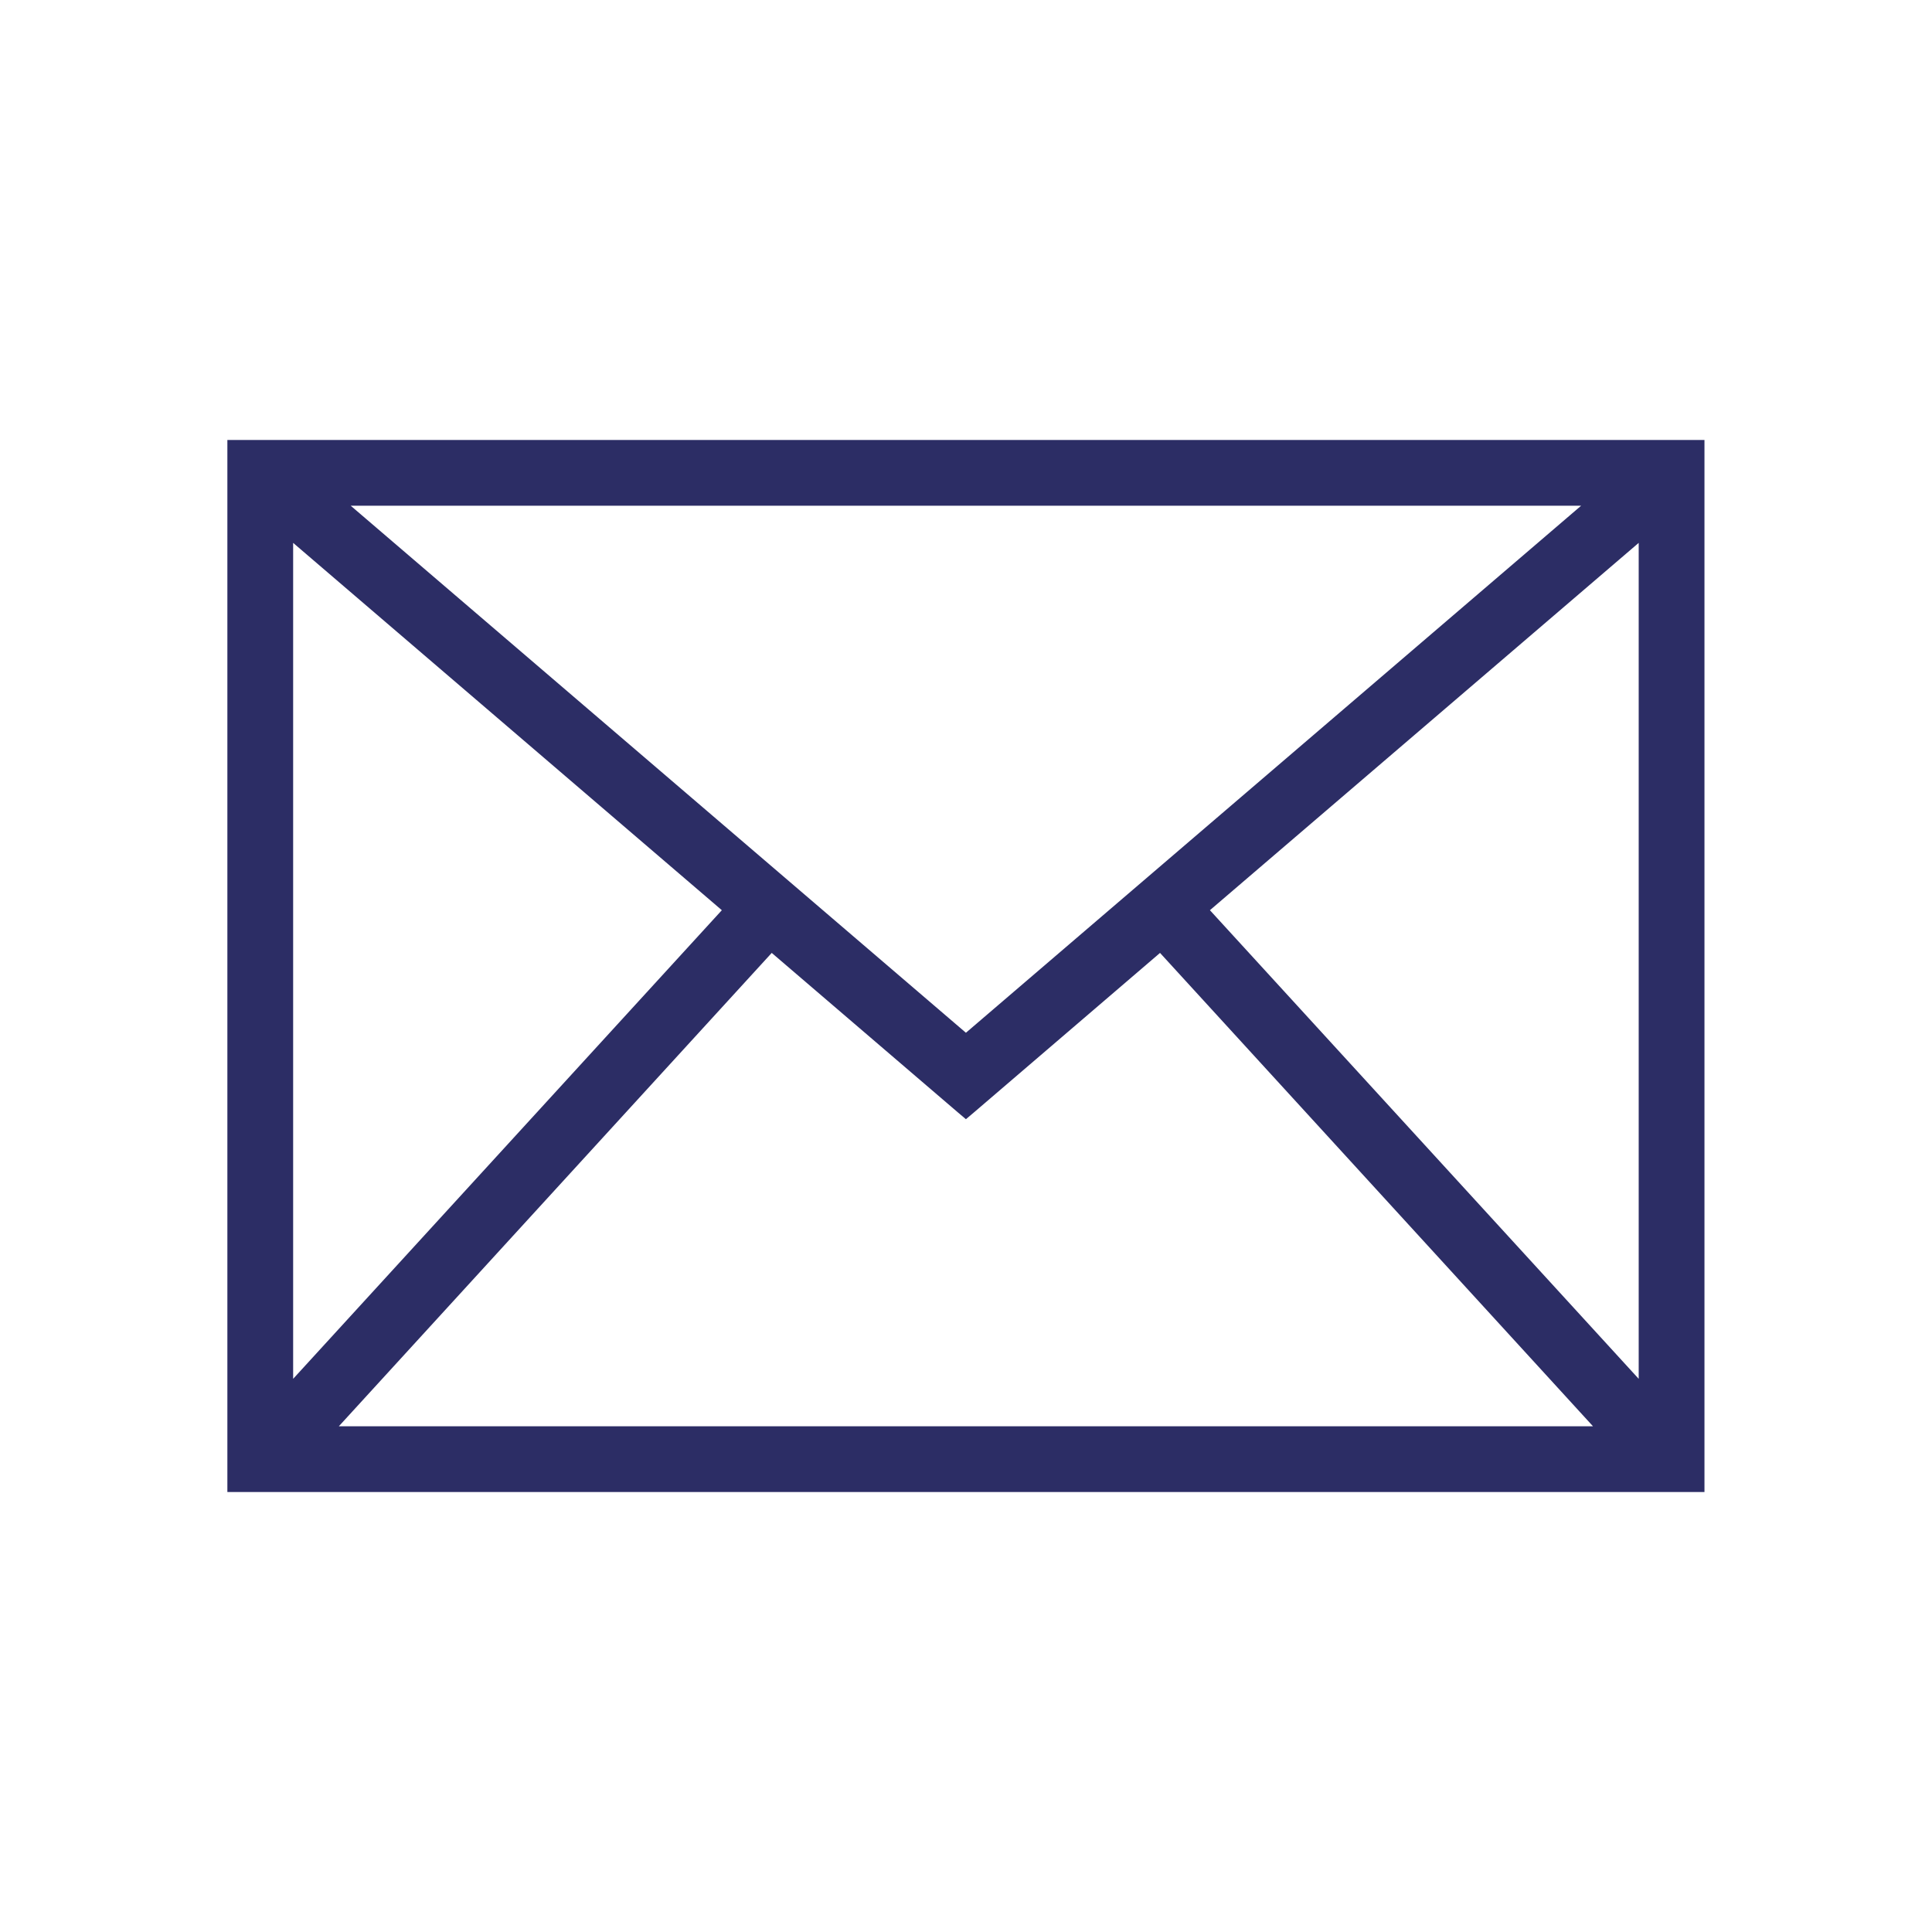 <svg width="24" height="24" viewBox="0 0 24 24" fill="none" xmlns="http://www.w3.org/2000/svg">
<rect width="24" height="24" fill="#1E1E1E"/>
<g clip-path="url(#clip0_0_1)">
<rect width="1440" height="2696" transform="translate(-788 -2145)" fill="white"/>
<g clip-path="url(#clip1_0_1)">
<rect x="-56" y="-235" width="588" height="659" rx="20" fill="#F4F6F9"/>
<g opacity="0.5" clip-path="url(#clip2_0_1)">
<path d="M-56 35.309L-37.316 24.521L-56 13.739V-33.897L-37.316 -44.685L-56 -55.473V-103.104L-37.316 -113.891L-56 -124.679V-172.31L-37.316 -183.097L-56 -193.885V-235.001H-55.346V-218.803L-36.651 -229.596V-235.001H-35.349V-230.377V-230.345L-27.298 -234.995H-24.684L-35.349 -228.831V-206.527L-16.654 -195.734V-218.043L3.343 -229.617V-234.99H4.65V-229.617L23.34 -218.824V-234.99H24.648V-218.043L43.991 -206.878L62.675 -217.666L32.693 -234.99H35.27L43.337 -230.335V-234.99H44.639V-229.586L63.329 -218.803V-234.995H64.636V-218.798L83.332 -229.591V-234.995H84.634V-230.345L92.69 -234.995H95.262L84.634 -228.863V-206.559L123.326 -184.192V-205.768L103.329 -217.342V-234.995H104.631V-218.83L123.326 -229.612V-234.995H124.628V-229.612L143.318 -218.83V-234.995H144.625V-218.83L162.656 -229.24L152.681 -234.995H155.285L183.312 -218.798V-234.995H183.966V-193.88L165.281 -183.092L183.966 -172.304V-124.674L165.281 -113.886L183.966 -103.098V-55.468L165.281 -44.68L183.966 -33.892V13.744L165.281 24.526L183.966 35.314V41.829H183.317V36.457L163.32 24.882V2.574L144.625 13.367V35.67L155.29 41.835H152.681L144.625 37.185V41.835H143.318V36.43L124.628 25.637V41.835H123.326V25.642L104.631 36.43V41.835H103.329V37.179L95.267 41.835H92.695L102.675 36.074L84.639 25.664V41.835H83.337V25.669L64.642 36.451V41.835H63.334V36.451L44.645 25.669V41.835H43.343V24.181L63.34 12.607V-8.969L24.653 13.399V35.702L35.281 41.84H32.704L24.653 37.185V41.84H23.346V36.435L4.656 25.642V41.84H3.348V25.642L-24.678 41.84H-27.293L2.689 24.51L-15.995 13.723L-35.344 24.888V41.835H-36.646V25.669L-55.341 36.462V41.835H-55.995V35.319L-56 35.309ZM84.639 -205.061V-184.235L102.675 -194.65L84.639 -205.061ZM124.638 -43.59V-22.015L143.328 -11.222V-32.792L124.638 -43.59ZM143.328 -34.248V-55.074L125.297 -44.664L143.328 -34.253V-34.248ZM143.328 -56.584V-78.159L124.638 -67.366V-45.785L143.328 -56.584ZM142.669 -79.296L123.985 -90.084L105.3 -79.296L123.985 -68.508L142.669 -79.296ZM123.331 -91.216V-112.791L104.636 -102.009V-80.433L123.331 -91.216ZM123.985 -137.715L142.669 -148.502L123.985 -159.29L105.3 -148.502L123.985 -137.715ZM104.636 -147.365V-125.79L123.331 -115.007V-136.583L104.636 -147.365ZM143.328 -149.634V-171.21L124.638 -182.003V-160.427L143.328 -149.634ZM123.985 -228.496L105.3 -217.708L123.985 -206.926L142.669 -217.708L123.985 -228.496ZM143.328 -216.577L124.638 -205.783V-184.208L143.328 -195.001V-216.571V-216.577ZM143.328 -193.492L125.297 -183.081L143.328 -172.671V-193.497V-193.492ZM124.638 -136.583V-114.997L143.328 -125.79V-147.365L124.638 -136.583ZM125.297 -113.923L143.328 -103.513V-124.339L125.297 -113.928V-113.923ZM143.328 -102.003L124.638 -112.797V-91.21L143.328 -80.428V-102.003ZM183.323 -171.188L164.627 -181.971V-160.395L183.323 -149.613V-171.188ZM183.323 -125.816V-147.397L164.627 -136.609V-115.034L183.323 -125.816ZM183.328 -32.771L164.633 -43.553V-21.978L183.328 -11.195V-32.771ZM164.633 23.384L183.328 12.601V-8.974L164.633 1.808V23.384ZM144.636 11.868L162.667 1.463L144.636 -8.953V11.868ZM144.63 -10.441L163.979 0.73L182.664 -10.058L144.636 -32.037V-32.005V-10.435L144.63 -10.441ZM163.326 -22.732V-45.036L183.323 -56.61V-78.186L144.63 -55.818V-33.515L163.32 -22.727L163.326 -22.732ZM144.63 -57.365V-57.338L182.658 -79.312L163.974 -90.105L144.625 -78.935V-57.365H144.63ZM162.667 -90.838L144.636 -101.249V-80.428L162.667 -90.838ZM144.636 -102.758L183.323 -80.391V-101.966L163.326 -113.54V-135.844L144.63 -125.051V-102.747L144.636 -102.758ZM162.667 -136.96L144.636 -147.37V-126.55L162.667 -136.96ZM144.63 -148.853L163.979 -137.688L182.664 -148.47L144.63 -170.455V-148.853ZM163.326 -161.15V-183.459L183.323 -195.033V-216.608L144.636 -194.241V-171.938L163.326 -161.145V-161.15ZM144.63 -195.788V-195.756L182.658 -217.735L163.974 -228.523L144.625 -217.358V-195.788H144.63ZM143.328 34.905V14.079L125.297 24.489L143.328 34.9V34.905ZM124.638 23.416L143.328 12.623V-8.953L124.638 1.835V23.421V23.416ZM123.985 0.703L142.669 -10.085L123.985 -20.872L105.3 -10.085L123.985 0.703ZM123.331 1.835L104.636 -8.953V12.623L123.331 23.41V1.835ZM84.639 24.165L103.982 35.335L122.667 24.548L84.634 2.568V24.17L84.639 24.165ZM103.334 11.873V-10.441L123.331 -22.015V-43.59L84.639 -21.223V1.08L103.334 11.873ZM84.639 -22.764V-22.738L122.672 -44.717L103.988 -55.499L84.644 -44.334V-22.764H84.639ZM102.675 -56.233L84.639 -66.643V-45.822L102.675 -56.233ZM84.639 -68.152L123.331 -45.785V-67.366L103.334 -78.94V-101.249L84.639 -90.456V-68.147V-68.152ZM102.675 -102.354L84.639 -112.765V-91.944L102.675 -102.354ZM84.639 -114.253L103.982 -103.082L122.667 -113.87L84.634 -135.849V-114.253H84.639ZM103.334 -126.544V-148.853L123.331 -160.427V-182.003L84.639 -159.635V-137.332L103.334 -126.539V-126.544ZM84.639 -161.182V-161.15L122.672 -183.129L103.988 -193.917L84.644 -182.752V-161.182H84.639ZM-55.346 -32.771V-11.185L-36.651 -21.978V-43.553L-55.346 -32.771ZM-54.687 -10.111L-36.651 0.299V-20.527L-54.687 -10.117V-10.111ZM-55.346 -56.615L-36.651 -45.822V-67.392L-55.346 -78.191V-56.615ZM-36.651 -68.854V-89.675L-54.687 -79.264L-36.651 -68.854ZM-55.346 -101.972V-80.396L-36.651 -91.195V-112.765L-55.346 -101.972ZM-55.346 -195.033L-36.651 -184.24V-205.815L-55.346 -216.608V-195.033ZM-36.651 -228.098L-54.687 -217.687L-36.651 -207.277V-228.098ZM-55.346 -171.188V-149.602L-36.651 -160.395V-181.971L-55.346 -171.188ZM-54.687 -148.529L-36.651 -138.118V-158.939L-54.687 -148.529ZM-36.651 -136.604L-55.346 -147.397V-125.811L-36.651 -115.028V-136.604ZM-35.349 -205.061V-205.029V-183.453L-16 -172.288L2.684 -183.076L-35.349 -205.055V-205.061ZM3.343 -114.997V-136.572L-16.654 -148.146V-170.455L-35.349 -159.662V-137.359L3.343 -114.997ZM-35.349 -135.849V-115.028L-17.318 -125.439L-35.349 -135.849ZM3.997 -68.503L22.681 -79.291L3.997 -90.079L-14.688 -79.291L3.997 -68.503ZM-15.347 -78.159V-56.584L3.343 -45.796V-67.371L-15.347 -78.154V-78.159ZM-15.347 -32.797V-11.222L3.348 -22.004V-43.58L-15.347 -32.797ZM23.34 -56.584V-78.159L4.65 -67.376V-45.79L23.34 -56.589V-56.584ZM5.309 -44.717L23.34 -34.307V-55.127L5.309 -44.717ZM-14.688 -148.502L3.997 -137.715L22.681 -148.502L3.997 -159.29L-14.688 -148.502ZM3.343 -160.422V-181.997L-15.352 -171.21V-149.634L3.343 -160.417V-160.422ZM4.65 -136.577V-115.002L23.34 -125.8V-147.37L4.65 -136.577ZM5.309 -113.87L23.34 -103.46V-124.286L5.309 -113.875V-113.87ZM4.65 -112.797V-91.221L23.34 -80.428V-101.998L4.65 -112.791V-112.797ZM-17.313 -171.566L-35.344 -181.976V-161.155L-17.313 -171.566ZM-15.347 -195.001L3.348 -184.213V-205.789L-15.347 -216.571V-194.996V-195.001ZM3.997 -228.496L-14.688 -217.708L3.997 -206.926L22.681 -217.708L3.997 -228.496ZM4.65 -205.789V-184.208L23.34 -195.001V-216.577L4.65 -205.794V-205.789ZM5.309 -183.129L23.34 -172.719V-193.54L5.309 -183.129ZM23.34 -171.21L4.65 -182.003V-160.417L23.34 -149.634V-171.21ZM24.648 -216.577V-195.756L42.678 -206.166L24.648 -216.577ZM43.337 -182.752V-205.066L24.642 -194.273V-171.97L63.329 -149.602V-171.178L43.332 -182.752H43.337ZM24.648 -170.455V-149.634L42.678 -160.045L24.648 -170.455ZM63.988 -103.109L82.673 -113.897L63.988 -124.684L45.304 -113.897L63.988 -103.109ZM44.645 -112.759V-91.184L63.334 -80.401V-101.977L44.645 -112.759ZM44.645 -67.398V-45.822L63.334 -56.605V-78.18L44.645 -67.398ZM83.332 -91.189V-112.765L64.642 -101.982V-80.396L83.332 -91.189ZM65.301 -79.317L83.337 -68.907V-89.728L65.301 -79.317ZM65.301 -148.476L83.337 -138.065V-158.886L65.301 -148.476ZM83.337 -160.395V-181.971L64.642 -171.178V-149.602L83.337 -160.395ZM64.642 -147.397V-125.822L83.332 -115.028V-136.604L64.642 -147.397ZM63.334 -216.603L44.645 -205.821V-184.245L63.334 -195.028V-216.603ZM45.304 -183.103L63.988 -172.315L82.673 -183.103L63.988 -193.89L45.304 -183.103ZM83.337 -228.145L65.301 -217.735L83.337 -207.325V-228.145ZM83.337 -205.815L64.642 -216.608V-195.022L83.337 -184.24V-205.815ZM83.337 -67.398L64.642 -78.191V-56.605L83.337 -45.822V-67.398ZM83.337 -21.983V-43.559L64.642 -32.765V-11.19L83.337 -21.983ZM65.301 -10.058L83.337 0.352V-20.468L65.301 -10.058ZM83.337 1.814L64.642 -8.979V12.596L83.337 23.389V1.819V1.814ZM45.304 24.521L63.988 35.309L82.673 24.521L63.988 13.733L45.304 24.521ZM63.988 -33.903L82.673 -44.69L63.988 -55.478L45.304 -44.69L63.988 -33.903ZM24.648 11.841V11.873L62.681 -10.111L43.996 -20.894L24.653 -9.729V11.847L24.648 11.841ZM42.678 -21.627L24.648 -32.037V-11.217L42.678 -21.627ZM24.648 -33.552L63.334 -11.185V-32.76L43.337 -44.334V-66.643L24.642 -55.85V-33.547L24.648 -33.552ZM42.678 -67.754L24.648 -78.164V-57.343L42.678 -67.754ZM24.648 -79.647L43.991 -68.482L62.675 -79.27L24.642 -101.249V-79.652L24.648 -79.647ZM43.337 -91.939V-114.247L63.334 -125.822V-147.397L24.648 -125.035V-102.732L43.337 -91.939ZM24.648 -126.576V-126.55L62.681 -148.529L43.996 -159.317L24.653 -148.146V-126.571L24.648 -126.576ZM23.34 -11.222V-32.797L4.65 -43.59V-22.004L23.34 -11.222ZM23.34 34.958V14.137L5.309 24.548L23.34 34.958ZM4.65 23.416L23.34 12.623V-8.953L4.65 1.84V23.416ZM3.997 0.703L22.681 -10.085L3.997 -20.872L-14.688 -10.085L3.997 0.703ZM-35.349 23.389L-17.318 12.979L-35.349 2.568V23.389ZM-35.349 1.054L3.343 23.421V1.846L-16.654 -9.729V-32.037L-35.349 -21.244V1.059V1.054ZM-17.313 -33.148L-35.344 -43.559V-22.738L-17.313 -33.148ZM-35.349 -45.041L-16 -33.871L2.684 -44.658L-35.349 -66.638V-66.611V-45.041ZM-16.654 -57.338V-79.647L3.343 -91.221V-112.797L-35.344 -90.429V-68.126L-16.649 -57.333L-16.654 -57.338ZM-35.349 -91.97V-91.944L2.684 -113.923L-16 -124.711L-35.349 -113.54V-91.97ZM-36.651 23.384V1.814L-55.346 -8.979V12.601L-36.651 23.384Z" fill="url(#paint0_linear_0_1)" fill-opacity="0.7"/>
</g>
<rect x="-15.5" y="-9.5" width="507" height="43" rx="21.5" fill="white"/>
<rect x="-15.5" y="-9.5" width="507" height="43" rx="21.5" stroke="#CAD4E2"/>
<path d="M21.094 5.545V18.455H2.904V5.545H21.094ZM12.051 13.755L11.999 13.799L11.947 13.755L9.58 11.727L4.029 17.797H19.969L14.417 11.727L12.051 13.755ZM3.562 17.333L9.081 11.3L3.562 6.571V17.333ZM14.916 11.3L20.436 17.333V6.571L14.916 11.3ZM11.999 12.934L19.856 6.203H4.142L11.999 12.934Z" fill="#2C2D65" stroke="#2C2D65" stroke-width="0.159"/>
</g>
</g>
<defs>
<linearGradient id="paint0_linear_0_1" x1="63.983" y1="41.84" x2="63.983" y2="-235.001" gradientUnits="userSpaceOnUse">
<stop stop-color="#D5D5E0" stop-opacity="0"/>
<stop offset="1" stop-color="#D5D5E0"/>
</linearGradient>
<clipPath id="clip0_0_1">
<rect width="1440" height="2696" fill="white" transform="translate(-788 -2145)"/>
</clipPath>
<clipPath id="clip1_0_1">
<rect x="-56" y="-235" width="588" height="659" rx="20" fill="white"/>
</clipPath>
<clipPath id="clip2_0_1">
<rect width="719.897" height="276.84" fill="white" transform="matrix(1 0 0 -1 -56 41.84)"/>
</clipPath>
</defs>
</svg>
